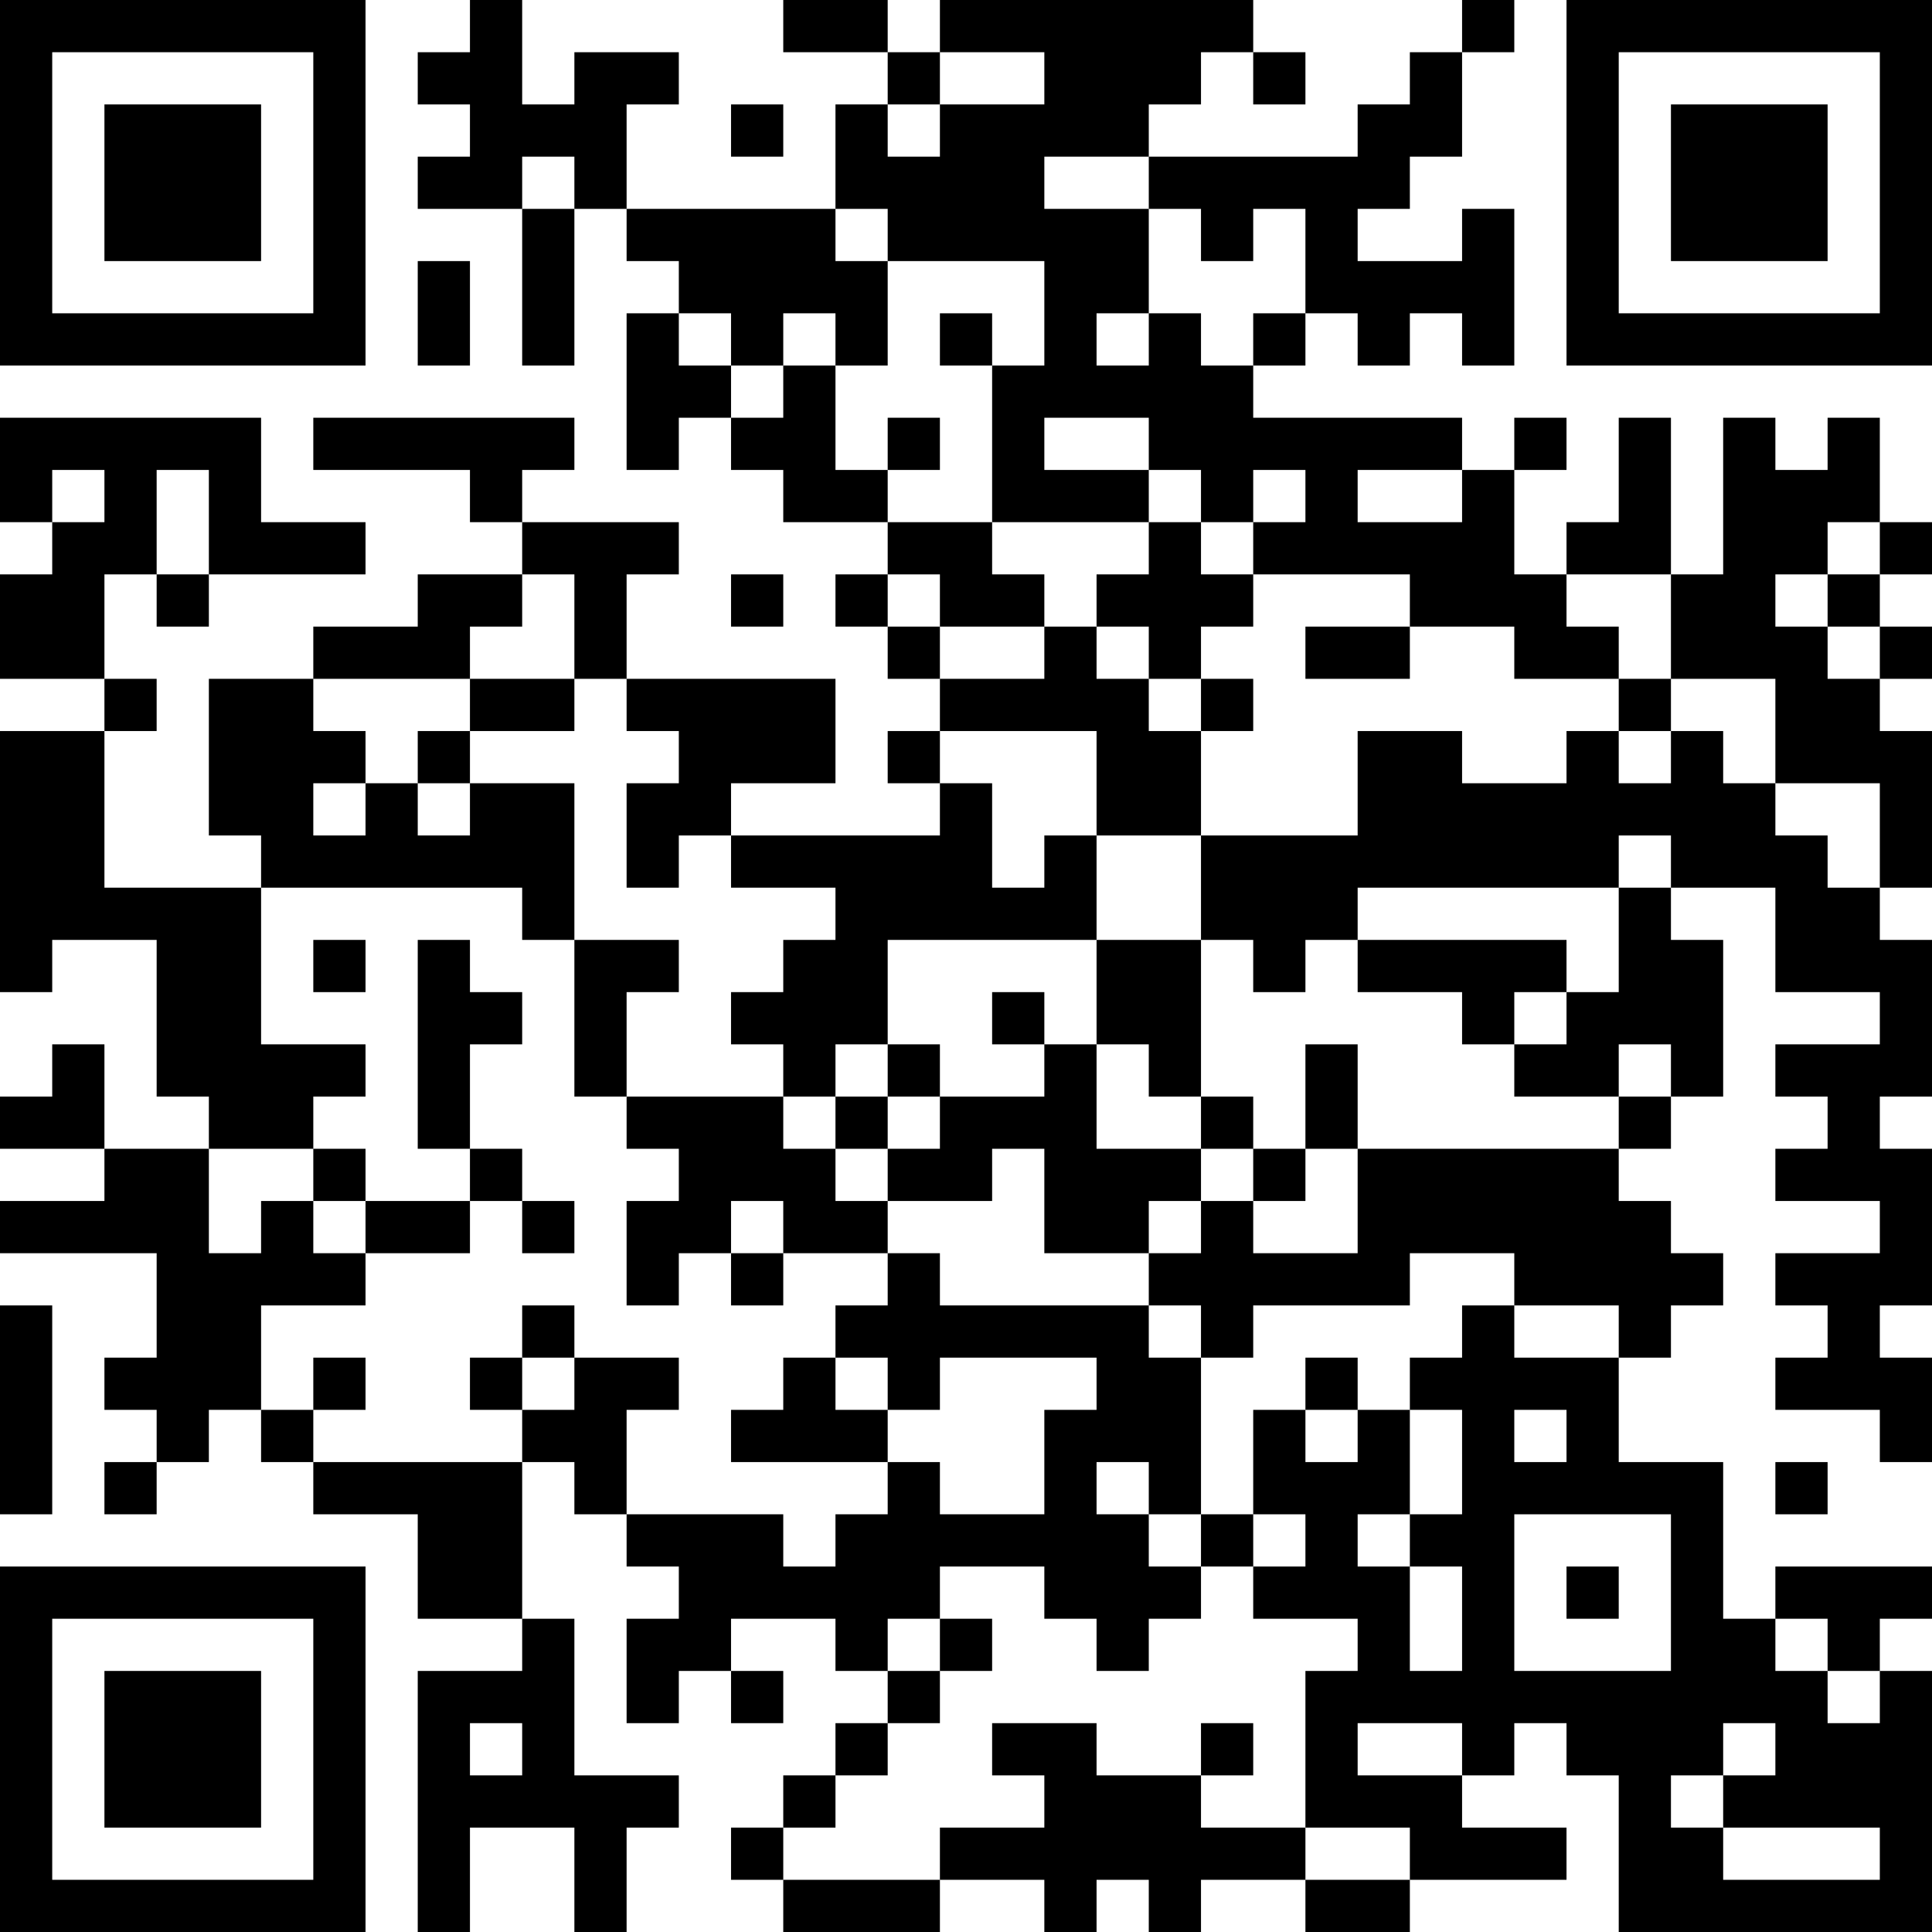 <?xml version="1.0" encoding="UTF-8"?>
<svg xmlns="http://www.w3.org/2000/svg" version="1.1" width="400" height="400" viewBox="0 0 400 400"><rect x="0" y="0" width="400" height="400" fill="#ffffff"/><g transform="scale(10.811)"><g transform="translate(0,0)"><path fill-rule="evenodd" d="M9 0L9 1L8 1L8 2L9 2L9 3L8 3L8 4L10 4L10 7L11 7L11 4L12 4L12 5L13 5L13 6L12 6L12 9L13 9L13 8L14 8L14 9L15 9L15 10L17 10L17 11L16 11L16 12L17 12L17 13L18 13L18 14L17 14L17 15L18 15L18 16L14 16L14 15L16 15L16 13L12 13L12 11L13 11L13 10L10 10L10 9L11 9L11 8L6 8L6 9L9 9L9 10L10 10L10 11L8 11L8 12L6 12L6 13L4 13L4 16L5 16L5 17L2 17L2 14L3 14L3 13L2 13L2 11L3 11L3 12L4 12L4 11L7 11L7 10L5 10L5 8L0 8L0 10L1 10L1 11L0 11L0 13L2 13L2 14L0 14L0 19L1 19L1 18L3 18L3 21L4 21L4 22L2 22L2 20L1 20L1 21L0 21L0 22L2 22L2 23L0 23L0 24L3 24L3 26L2 26L2 27L3 27L3 28L2 28L2 29L3 29L3 28L4 28L4 27L5 27L5 28L6 28L6 29L8 29L8 31L10 31L10 32L8 32L8 37L9 37L9 35L11 35L11 37L12 37L12 35L13 35L13 34L11 34L11 31L10 31L10 28L11 28L11 29L12 29L12 30L13 30L13 31L12 31L12 33L13 33L13 32L14 32L14 33L15 33L15 32L14 32L14 31L16 31L16 32L17 32L17 33L16 33L16 34L15 34L15 35L14 35L14 36L15 36L15 37L18 37L18 36L20 36L20 37L21 37L21 36L22 36L22 37L23 37L23 36L25 36L25 37L27 37L27 36L30 36L30 35L28 35L28 34L29 34L29 33L30 33L30 34L31 34L31 37L37 37L37 32L36 32L36 31L37 31L37 30L34 30L34 31L33 31L33 28L31 28L31 26L32 26L32 25L33 25L33 24L32 24L32 23L31 23L31 22L32 22L32 21L33 21L33 18L32 18L32 17L34 17L34 19L36 19L36 20L34 20L34 21L35 21L35 22L34 22L34 23L36 23L36 24L34 24L34 25L35 25L35 26L34 26L34 27L36 27L36 28L37 28L37 26L36 26L36 25L37 25L37 22L36 22L36 21L37 21L37 18L36 18L36 17L37 17L37 14L36 14L36 13L37 13L37 12L36 12L36 11L37 11L37 10L36 10L36 8L35 8L35 9L34 9L34 8L33 8L33 11L32 11L32 8L31 8L31 10L30 10L30 11L29 11L29 9L30 9L30 8L29 8L29 9L28 9L28 8L24 8L24 7L25 7L25 6L26 6L26 7L27 7L27 6L28 6L28 7L29 7L29 4L28 4L28 5L26 5L26 4L27 4L27 3L28 3L28 1L29 1L29 0L28 0L28 1L27 1L27 2L26 2L26 3L22 3L22 2L23 2L23 1L24 1L24 2L25 2L25 1L24 1L24 0L18 0L18 1L17 1L17 0L15 0L15 1L17 1L17 2L16 2L16 4L12 4L12 2L13 2L13 1L11 1L11 2L10 2L10 0ZM18 1L18 2L17 2L17 3L18 3L18 2L20 2L20 1ZM14 2L14 3L15 3L15 2ZM10 3L10 4L11 4L11 3ZM20 3L20 4L22 4L22 6L21 6L21 7L22 7L22 6L23 6L23 7L24 7L24 6L25 6L25 4L24 4L24 5L23 5L23 4L22 4L22 3ZM16 4L16 5L17 5L17 7L16 7L16 6L15 6L15 7L14 7L14 6L13 6L13 7L14 7L14 8L15 8L15 7L16 7L16 9L17 9L17 10L19 10L19 11L20 11L20 12L18 12L18 11L17 11L17 12L18 12L18 13L20 13L20 12L21 12L21 13L22 13L22 14L23 14L23 16L21 16L21 14L18 14L18 15L19 15L19 17L20 17L20 16L21 16L21 18L17 18L17 20L16 20L16 21L15 21L15 20L14 20L14 19L15 19L15 18L16 18L16 17L14 17L14 16L13 16L13 17L12 17L12 15L13 15L13 14L12 14L12 13L11 13L11 11L10 11L10 12L9 12L9 13L6 13L6 14L7 14L7 15L6 15L6 16L7 16L7 15L8 15L8 16L9 16L9 15L11 15L11 18L10 18L10 17L5 17L5 20L7 20L7 21L6 21L6 22L4 22L4 24L5 24L5 23L6 23L6 24L7 24L7 25L5 25L5 27L6 27L6 28L10 28L10 27L11 27L11 26L13 26L13 27L12 27L12 29L15 29L15 30L16 30L16 29L17 29L17 28L18 28L18 29L20 29L20 27L21 27L21 26L18 26L18 27L17 27L17 26L16 26L16 25L17 25L17 24L18 24L18 25L22 25L22 26L23 26L23 29L22 29L22 28L21 28L21 29L22 29L22 30L23 30L23 31L22 31L22 32L21 32L21 31L20 31L20 30L18 30L18 31L17 31L17 32L18 32L18 33L17 33L17 34L16 34L16 35L15 35L15 36L18 36L18 35L20 35L20 34L19 34L19 33L21 33L21 34L23 34L23 35L25 35L25 36L27 36L27 35L25 35L25 32L26 32L26 31L24 31L24 30L25 30L25 29L24 29L24 27L25 27L25 28L26 28L26 27L27 27L27 29L26 29L26 30L27 30L27 32L28 32L28 30L27 30L27 29L28 29L28 27L27 27L27 26L28 26L28 25L29 25L29 26L31 26L31 25L29 25L29 24L27 24L27 25L24 25L24 26L23 26L23 25L22 25L22 24L23 24L23 23L24 23L24 24L26 24L26 22L31 22L31 21L32 21L32 20L31 20L31 21L29 21L29 20L30 20L30 19L31 19L31 17L32 17L32 16L31 16L31 17L26 17L26 18L25 18L25 19L24 19L24 18L23 18L23 16L26 16L26 14L28 14L28 15L30 15L30 14L31 14L31 15L32 15L32 14L33 14L33 15L34 15L34 16L35 16L35 17L36 17L36 15L34 15L34 13L32 13L32 11L30 11L30 12L31 12L31 13L29 13L29 12L27 12L27 11L24 11L24 10L25 10L25 9L24 9L24 10L23 10L23 9L22 9L22 8L20 8L20 9L22 9L22 10L19 10L19 7L20 7L20 5L17 5L17 4ZM8 5L8 7L9 7L9 5ZM18 6L18 7L19 7L19 6ZM17 8L17 9L18 9L18 8ZM1 9L1 10L2 10L2 9ZM3 9L3 11L4 11L4 9ZM26 9L26 10L28 10L28 9ZM22 10L22 11L21 11L21 12L22 12L22 13L23 13L23 14L24 14L24 13L23 13L23 12L24 12L24 11L23 11L23 10ZM35 10L35 11L34 11L34 12L35 12L35 13L36 13L36 12L35 12L35 11L36 11L36 10ZM14 11L14 12L15 12L15 11ZM25 12L25 13L27 13L27 12ZM9 13L9 14L8 14L8 15L9 15L9 14L11 14L11 13ZM31 13L31 14L32 14L32 13ZM6 18L6 19L7 19L7 18ZM8 18L8 22L9 22L9 23L7 23L7 22L6 22L6 23L7 23L7 24L9 24L9 23L10 23L10 24L11 24L11 23L10 23L10 22L9 22L9 20L10 20L10 19L9 19L9 18ZM11 18L11 21L12 21L12 22L13 22L13 23L12 23L12 25L13 25L13 24L14 24L14 25L15 25L15 24L17 24L17 23L19 23L19 22L20 22L20 24L22 24L22 23L23 23L23 22L24 22L24 23L25 23L25 22L26 22L26 20L25 20L25 22L24 22L24 21L23 21L23 18L21 18L21 20L20 20L20 19L19 19L19 20L20 20L20 21L18 21L18 20L17 20L17 21L16 21L16 22L15 22L15 21L12 21L12 19L13 19L13 18ZM26 18L26 19L28 19L28 20L29 20L29 19L30 19L30 18ZM21 20L21 22L23 22L23 21L22 21L22 20ZM17 21L17 22L16 22L16 23L17 23L17 22L18 22L18 21ZM14 23L14 24L15 24L15 23ZM0 25L0 29L1 29L1 25ZM10 25L10 26L9 26L9 27L10 27L10 26L11 26L11 25ZM6 26L6 27L7 27L7 26ZM15 26L15 27L14 27L14 28L17 28L17 27L16 27L16 26ZM25 26L25 27L26 27L26 26ZM29 27L29 28L30 28L30 27ZM34 28L34 29L35 29L35 28ZM23 29L23 30L24 30L24 29ZM29 29L29 32L32 32L32 29ZM30 30L30 31L31 31L31 30ZM18 31L18 32L19 32L19 31ZM34 31L34 32L35 32L35 33L36 33L36 32L35 32L35 31ZM9 33L9 34L10 34L10 33ZM23 33L23 34L24 34L24 33ZM26 33L26 34L28 34L28 33ZM33 33L33 34L32 34L32 35L33 35L33 36L36 36L36 35L33 35L33 34L34 34L34 33ZM0 0L0 7L7 7L7 0ZM1 1L1 6L6 6L6 1ZM2 2L2 5L5 5L5 2ZM30 0L30 7L37 7L37 0ZM31 1L31 6L36 6L36 1ZM32 2L32 5L35 5L35 2ZM0 30L0 37L7 37L7 30ZM1 31L1 36L6 36L6 31ZM2 32L2 35L5 35L5 32Z" fill="#000000"/></g></g></svg>
